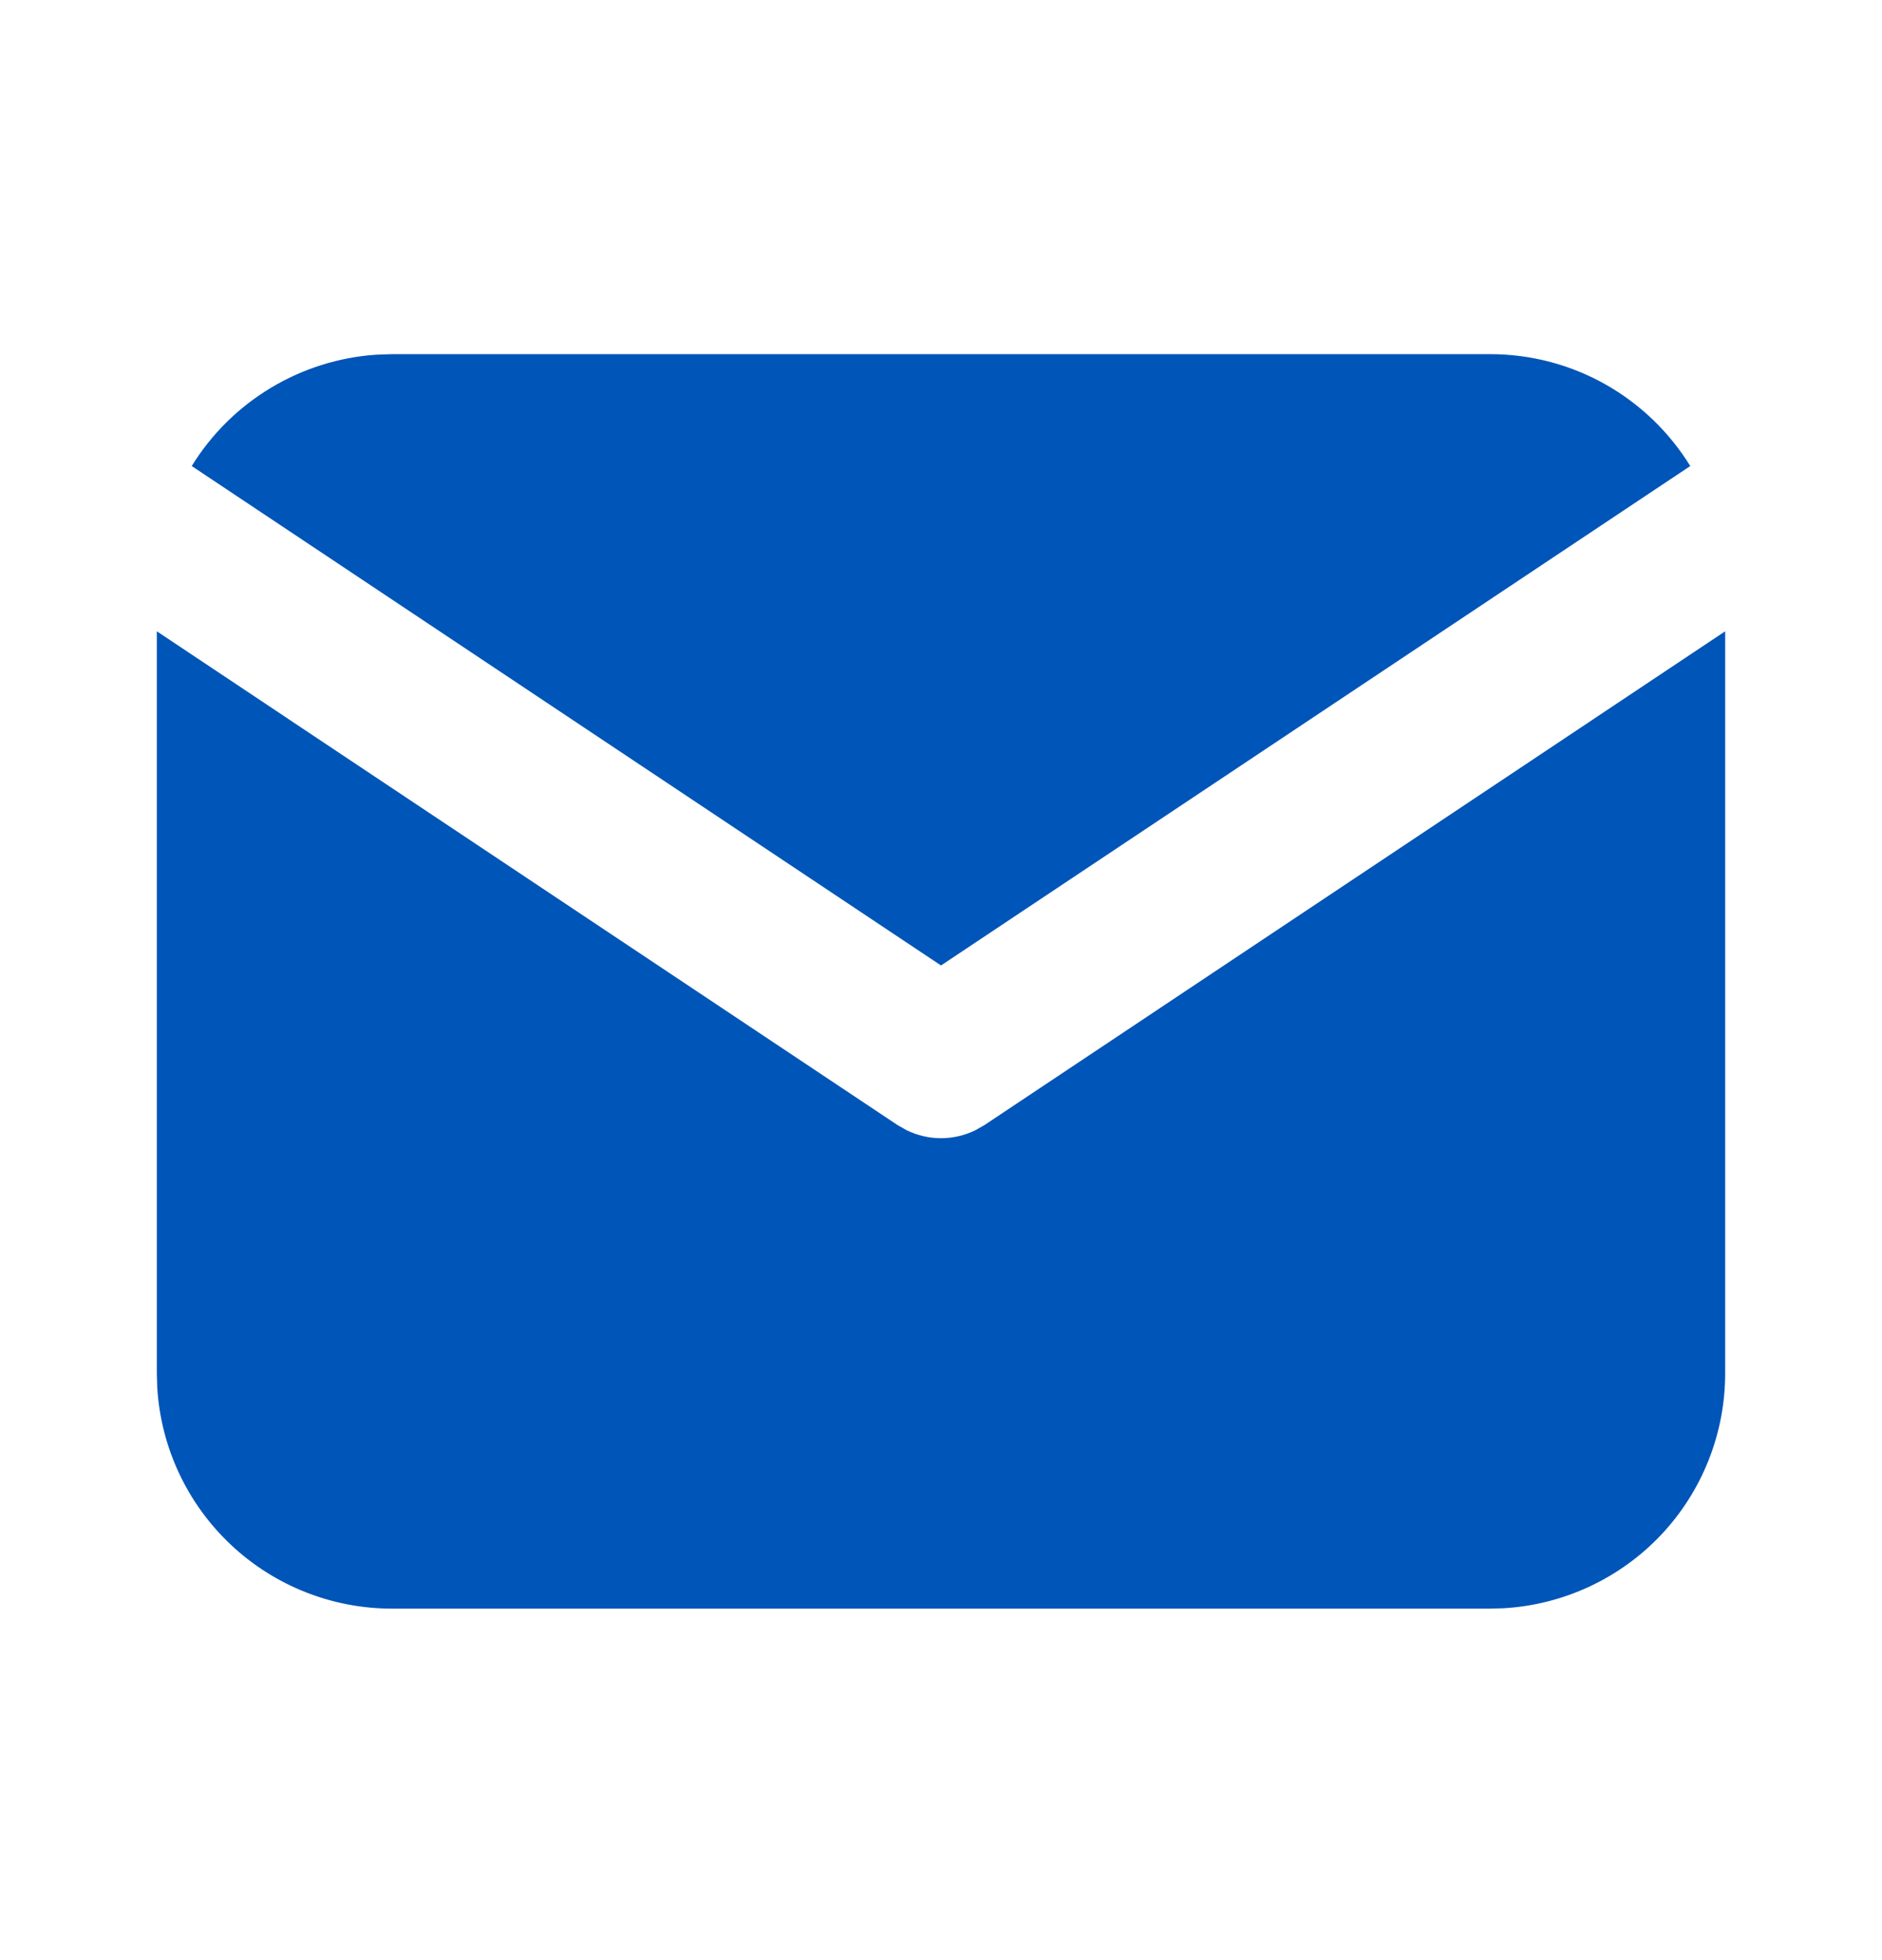 <svg xmlns="http://www.w3.org/2000/svg" fill="none" viewBox="0 0 24 25" height="25" width="24">
<g clip-path="url(#clip0_234_8399)">
<path fill="#0055B8" d="M22 8.052V17.517C22 18.282 21.708 19.019 21.183 19.576C20.658 20.132 19.94 20.467 19.176 20.512L19 20.517H5C4.235 20.517 3.498 20.225 2.942 19.7C2.385 19.175 2.05 18.457 2.005 17.693L2 17.517V8.052L11.445 14.349L11.561 14.415C11.698 14.482 11.848 14.517 12 14.517C12.152 14.517 12.302 14.482 12.439 14.415L12.555 14.349L22 8.052Z"></path>
<path fill="#0055B8" d="M19 4.517C20.08 4.517 21.027 5.087 21.555 5.944L12 12.314L2.445 5.944C2.696 5.537 3.04 5.196 3.45 4.949C3.859 4.702 4.322 4.556 4.799 4.524L5 4.517H19Z"></path>
</g>
<defs>
<clipPath id="clip0_234_8399">
<rect transform="translate(0 0.517)" fill="white" height="24" width="24"></rect>
</clipPath>
</defs>
</svg>
